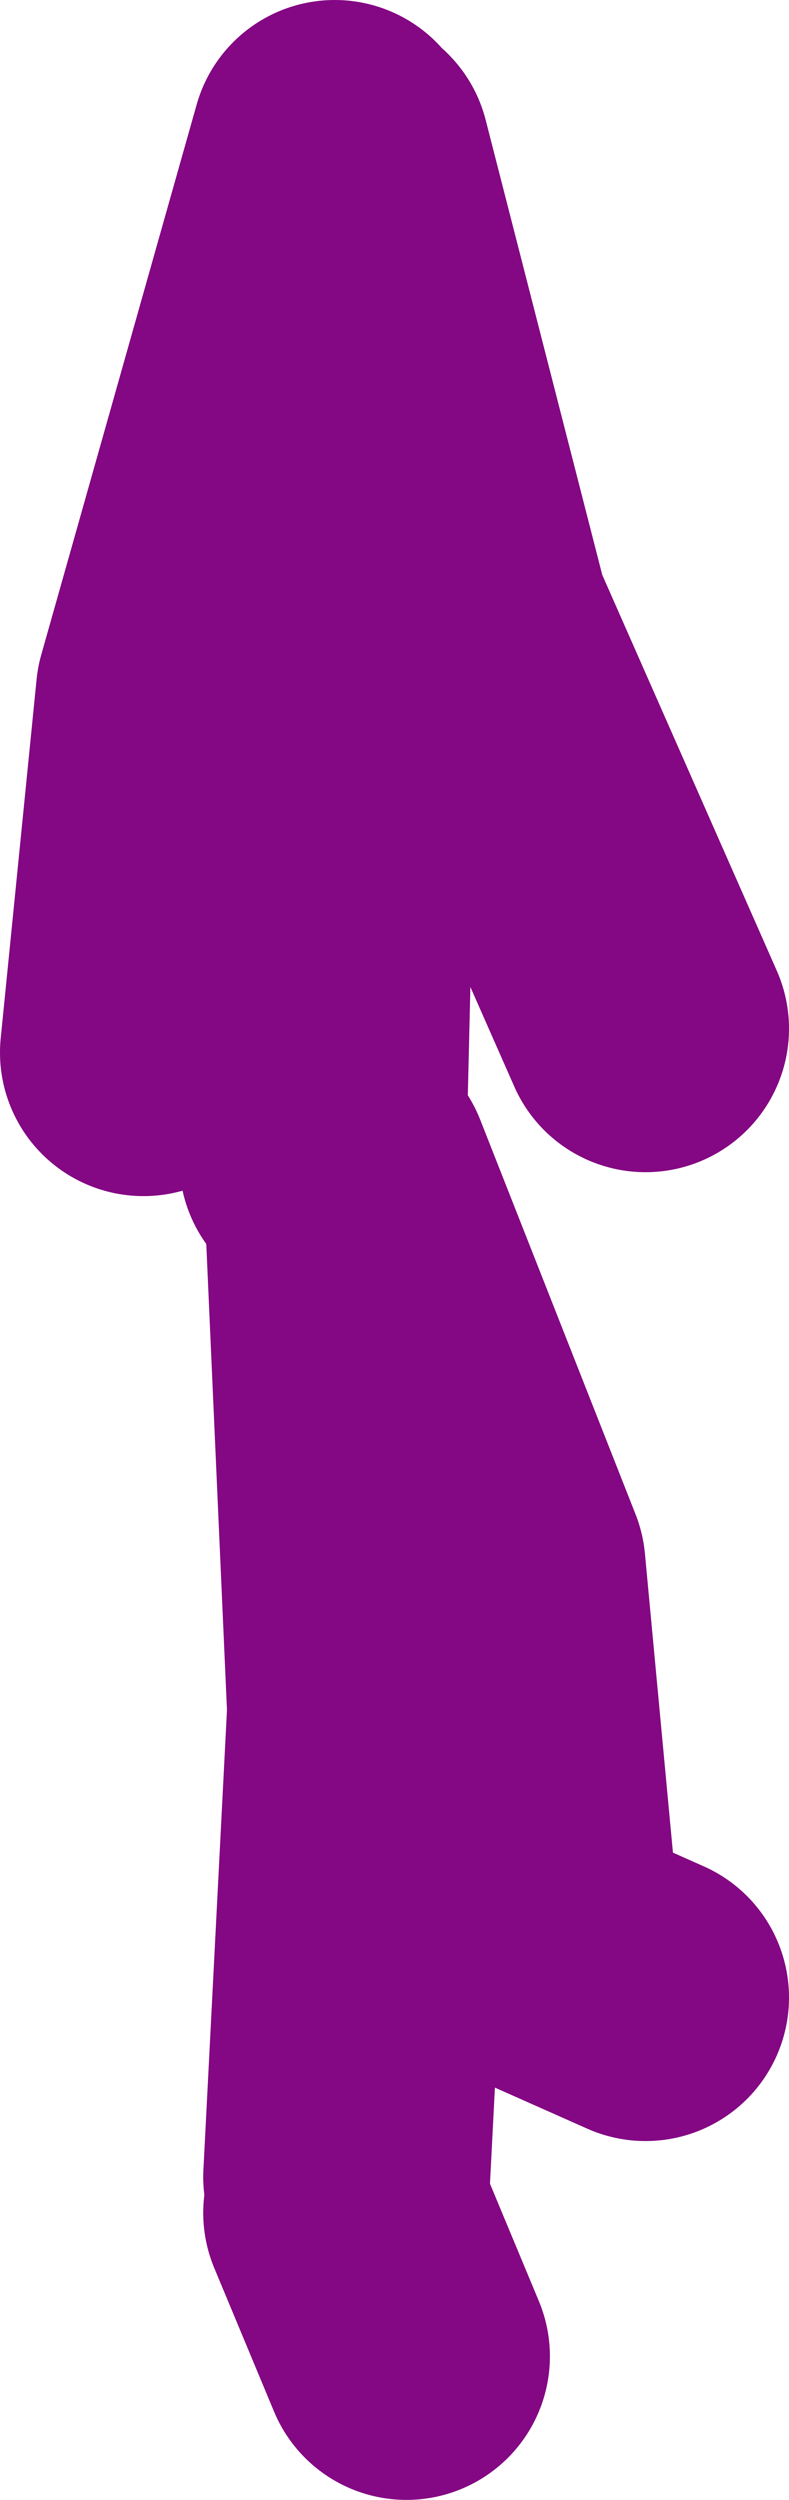 <?xml version="1.0" encoding="UTF-8" standalone="no"?>
<svg xmlns:xlink="http://www.w3.org/1999/xlink" height="52.25px" width="16.5px" xmlns="http://www.w3.org/2000/svg">
  <g transform="matrix(1.0, 0.0, 0.0, 1.0, -91.5, 29.65)">
    <path d="M98.5 -26.65 L95.25 -15.15 94.5 -7.65 M98.25 -5.4 L98.75 -26.4 101.25 -16.65 105.0 -8.15 M98.75 15.85 L99.25 6.1 98.75 -5.15 102.0 3.1 102.75 11.1 105.0 12.1 M98.75 16.6 L100.0 19.6" fill="none" stroke="#840783" stroke-linecap="round" stroke-linejoin="round" stroke-width="6.0"/>
  </g>
</svg>
